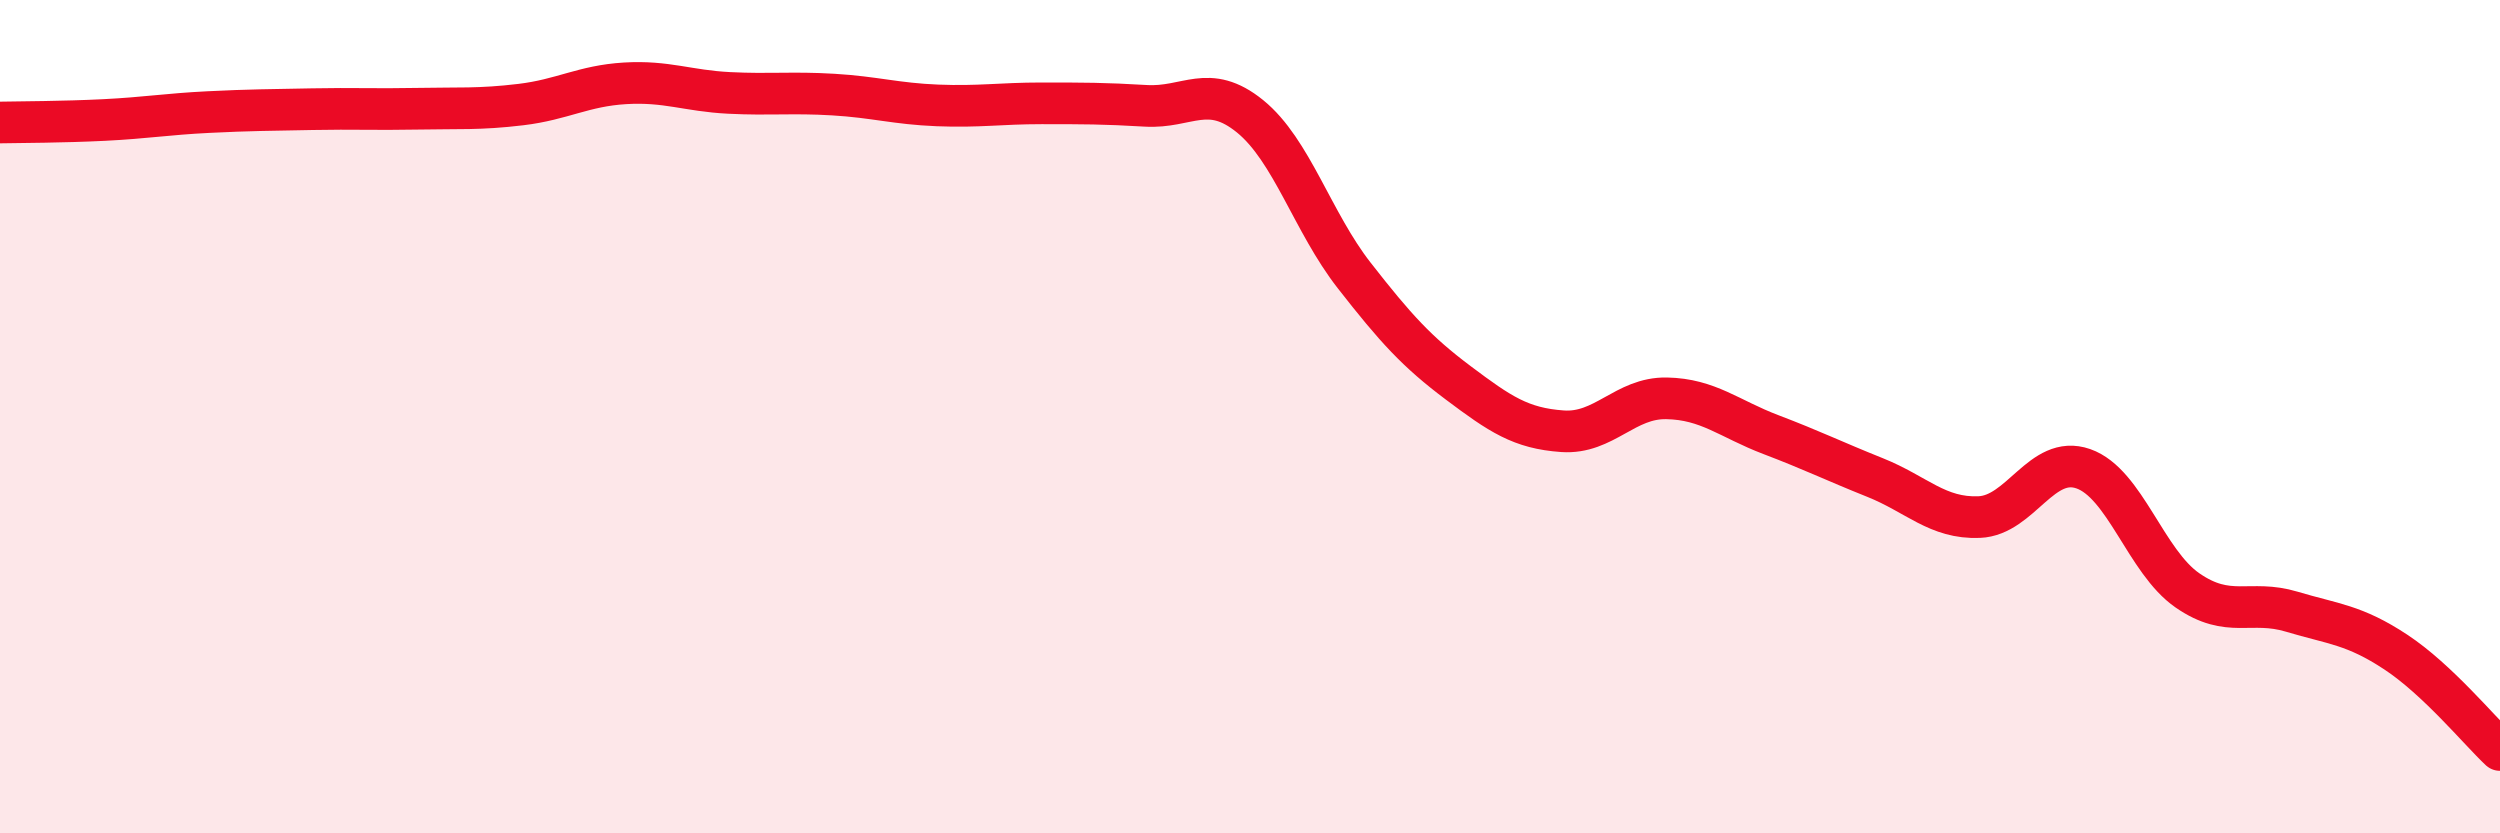 
    <svg width="60" height="20" viewBox="0 0 60 20" xmlns="http://www.w3.org/2000/svg">
      <path
        d="M 0,2.94 C 0.5,2.93 1.5,2.93 2.5,2.88 C 3.5,2.83 4,2.74 5,2.69 C 6,2.64 6.5,2.64 7.5,2.62 C 8.5,2.6 9,2.63 10,2.61 C 11,2.59 11.5,2.63 12.5,2.51 C 13.5,2.39 14,2.06 15,2 C 16,1.94 16.5,2.18 17.5,2.23 C 18.5,2.28 19,2.21 20,2.27 C 21,2.33 21.5,2.49 22.5,2.53 C 23.5,2.57 24,2.48 25,2.48 C 26,2.48 26.5,2.48 27.5,2.54 C 28.5,2.6 29,1.98 30,2.79 C 31,3.6 31.5,5.33 32.5,6.61 C 33.5,7.89 34,8.44 35,9.19 C 36,9.94 36.5,10.28 37.5,10.35 C 38.5,10.42 39,9.54 40,9.56 C 41,9.58 41.5,10.05 42.5,10.43 C 43.5,10.81 44,11.06 45,11.46 C 46,11.86 46.5,12.45 47.5,12.41 C 48.5,12.37 49,10.9 50,11.25 C 51,11.6 51.5,13.48 52.5,14.17 C 53.5,14.86 54,14.38 55,14.68 C 56,14.98 56.5,14.99 57.5,15.65 C 58.5,16.31 59.5,17.53 60,18L60 20L0 20Z"
        fill="#EB0A25"
        opacity="0.1"
        stroke-linecap="round"
        stroke-linejoin="round"
      />
      <path
        d="M 0,2.94 C 0.5,2.93 1.5,2.93 2.5,2.88 C 3.5,2.83 4,2.74 5,2.69 C 6,2.64 6.5,2.64 7.5,2.62 C 8.5,2.6 9,2.63 10,2.61 C 11,2.59 11.5,2.63 12.5,2.51 C 13.5,2.39 14,2.06 15,2 C 16,1.94 16.5,2.18 17.5,2.23 C 18.5,2.28 19,2.21 20,2.27 C 21,2.33 21.5,2.49 22.5,2.53 C 23.5,2.57 24,2.48 25,2.48 C 26,2.48 26.5,2.48 27.5,2.54 C 28.5,2.6 29,1.98 30,2.79 C 31,3.6 31.5,5.33 32.5,6.61 C 33.5,7.89 34,8.44 35,9.19 C 36,9.94 36.5,10.28 37.5,10.35 C 38.5,10.42 39,9.54 40,9.56 C 41,9.58 41.5,10.05 42.5,10.43 C 43.5,10.81 44,11.06 45,11.46 C 46,11.86 46.5,12.45 47.5,12.41 C 48.5,12.37 49,10.9 50,11.25 C 51,11.6 51.5,13.48 52.5,14.17 C 53.5,14.86 54,14.38 55,14.68 C 56,14.98 56.5,14.99 57.5,15.65 C 58.5,16.31 59.5,17.53 60,18"
        stroke="#EB0A25"
        stroke-width="1"
        fill="none"
        stroke-linecap="round"
        stroke-linejoin="round"
      />
    </svg>
  